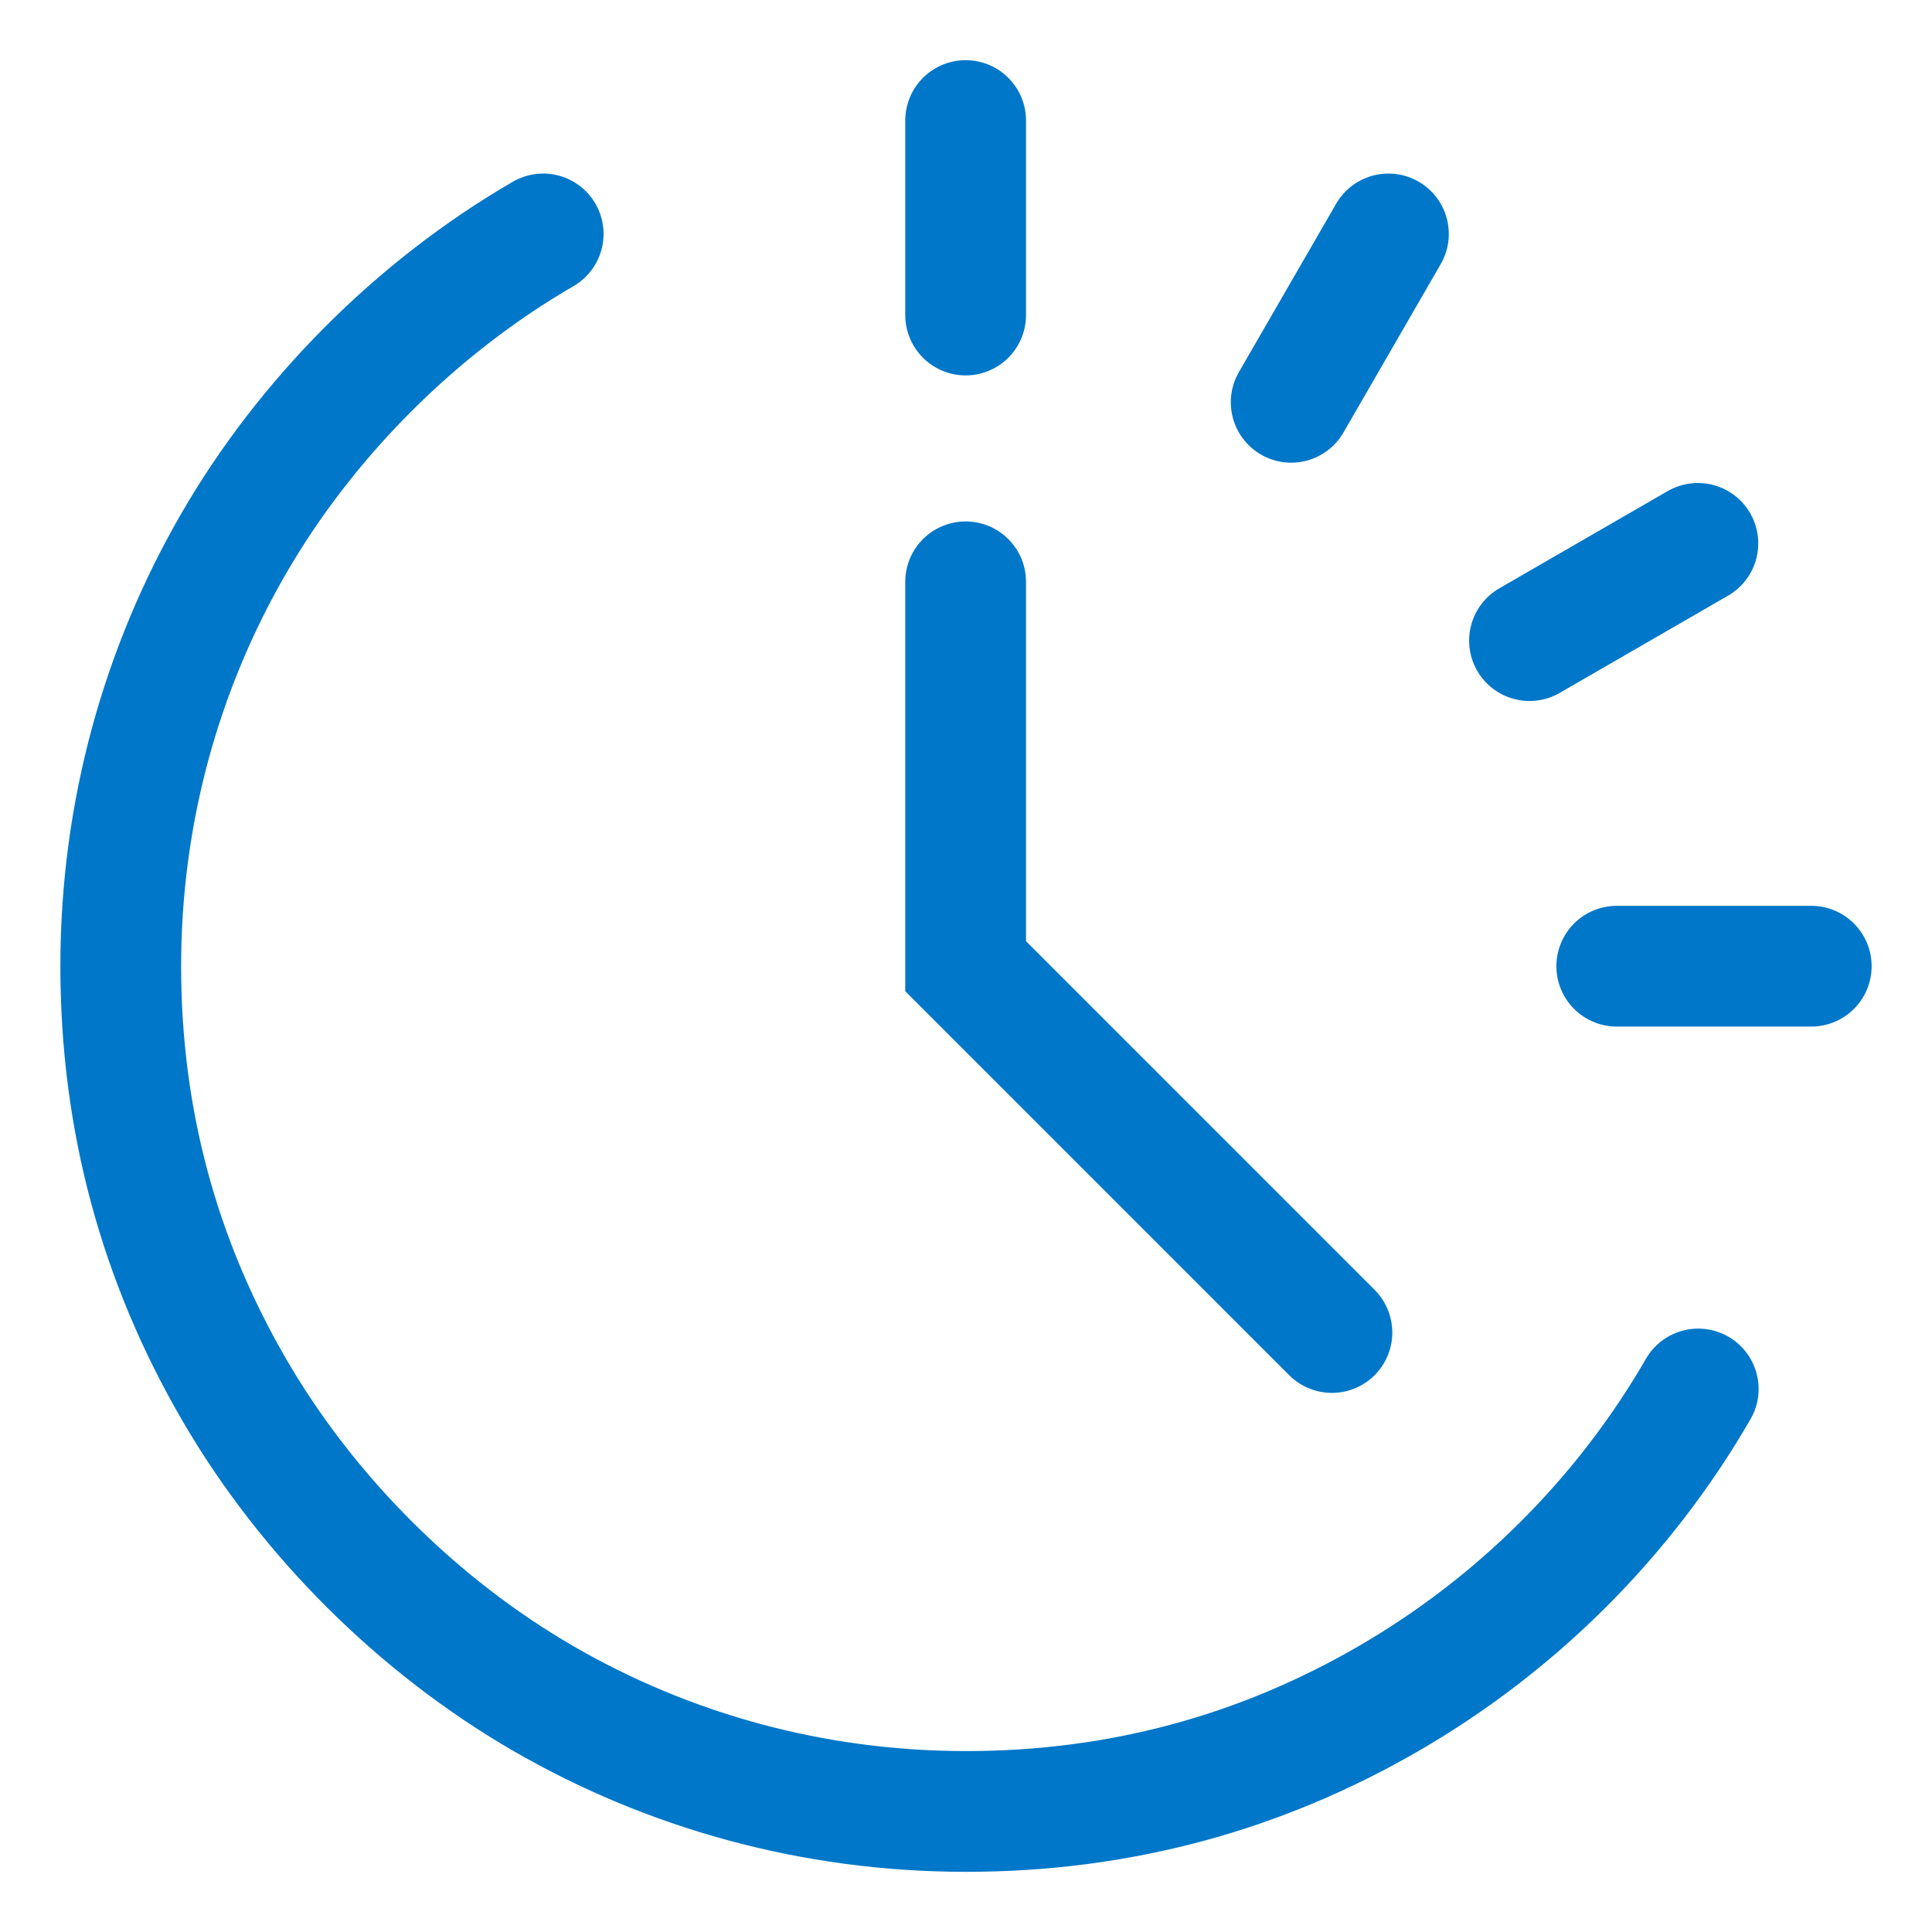 <svg width="48" height="48" viewBox="0 0 48 48" fill="none" xmlns="http://www.w3.org/2000/svg">
<path d="M42.192 34.509C40.349 37.699 37.685 40.354 34.505 42.197C31.325 44.04 27.829 45.005 24 45.005C20.171 45.005 16.58 43.983 13.495 42.197C10.411 40.411 7.651 37.69 5.808 34.509C3.965 31.329 3 27.834 3 24.005C3 20.175 4.022 16.584 5.808 13.5C7.593 10.415 10.315 7.655 13.495 5.812M23.991 14.455V24.005L33.091 33.106M23.991 2.995V7.827M34.495 5.812L32.079 9.995M42.183 13.5L38 15.916M45 24.005H40.168" stroke="#0077C8" stroke-width="3" stroke-miterlimit="10" stroke-linecap="round"/>
</svg>
